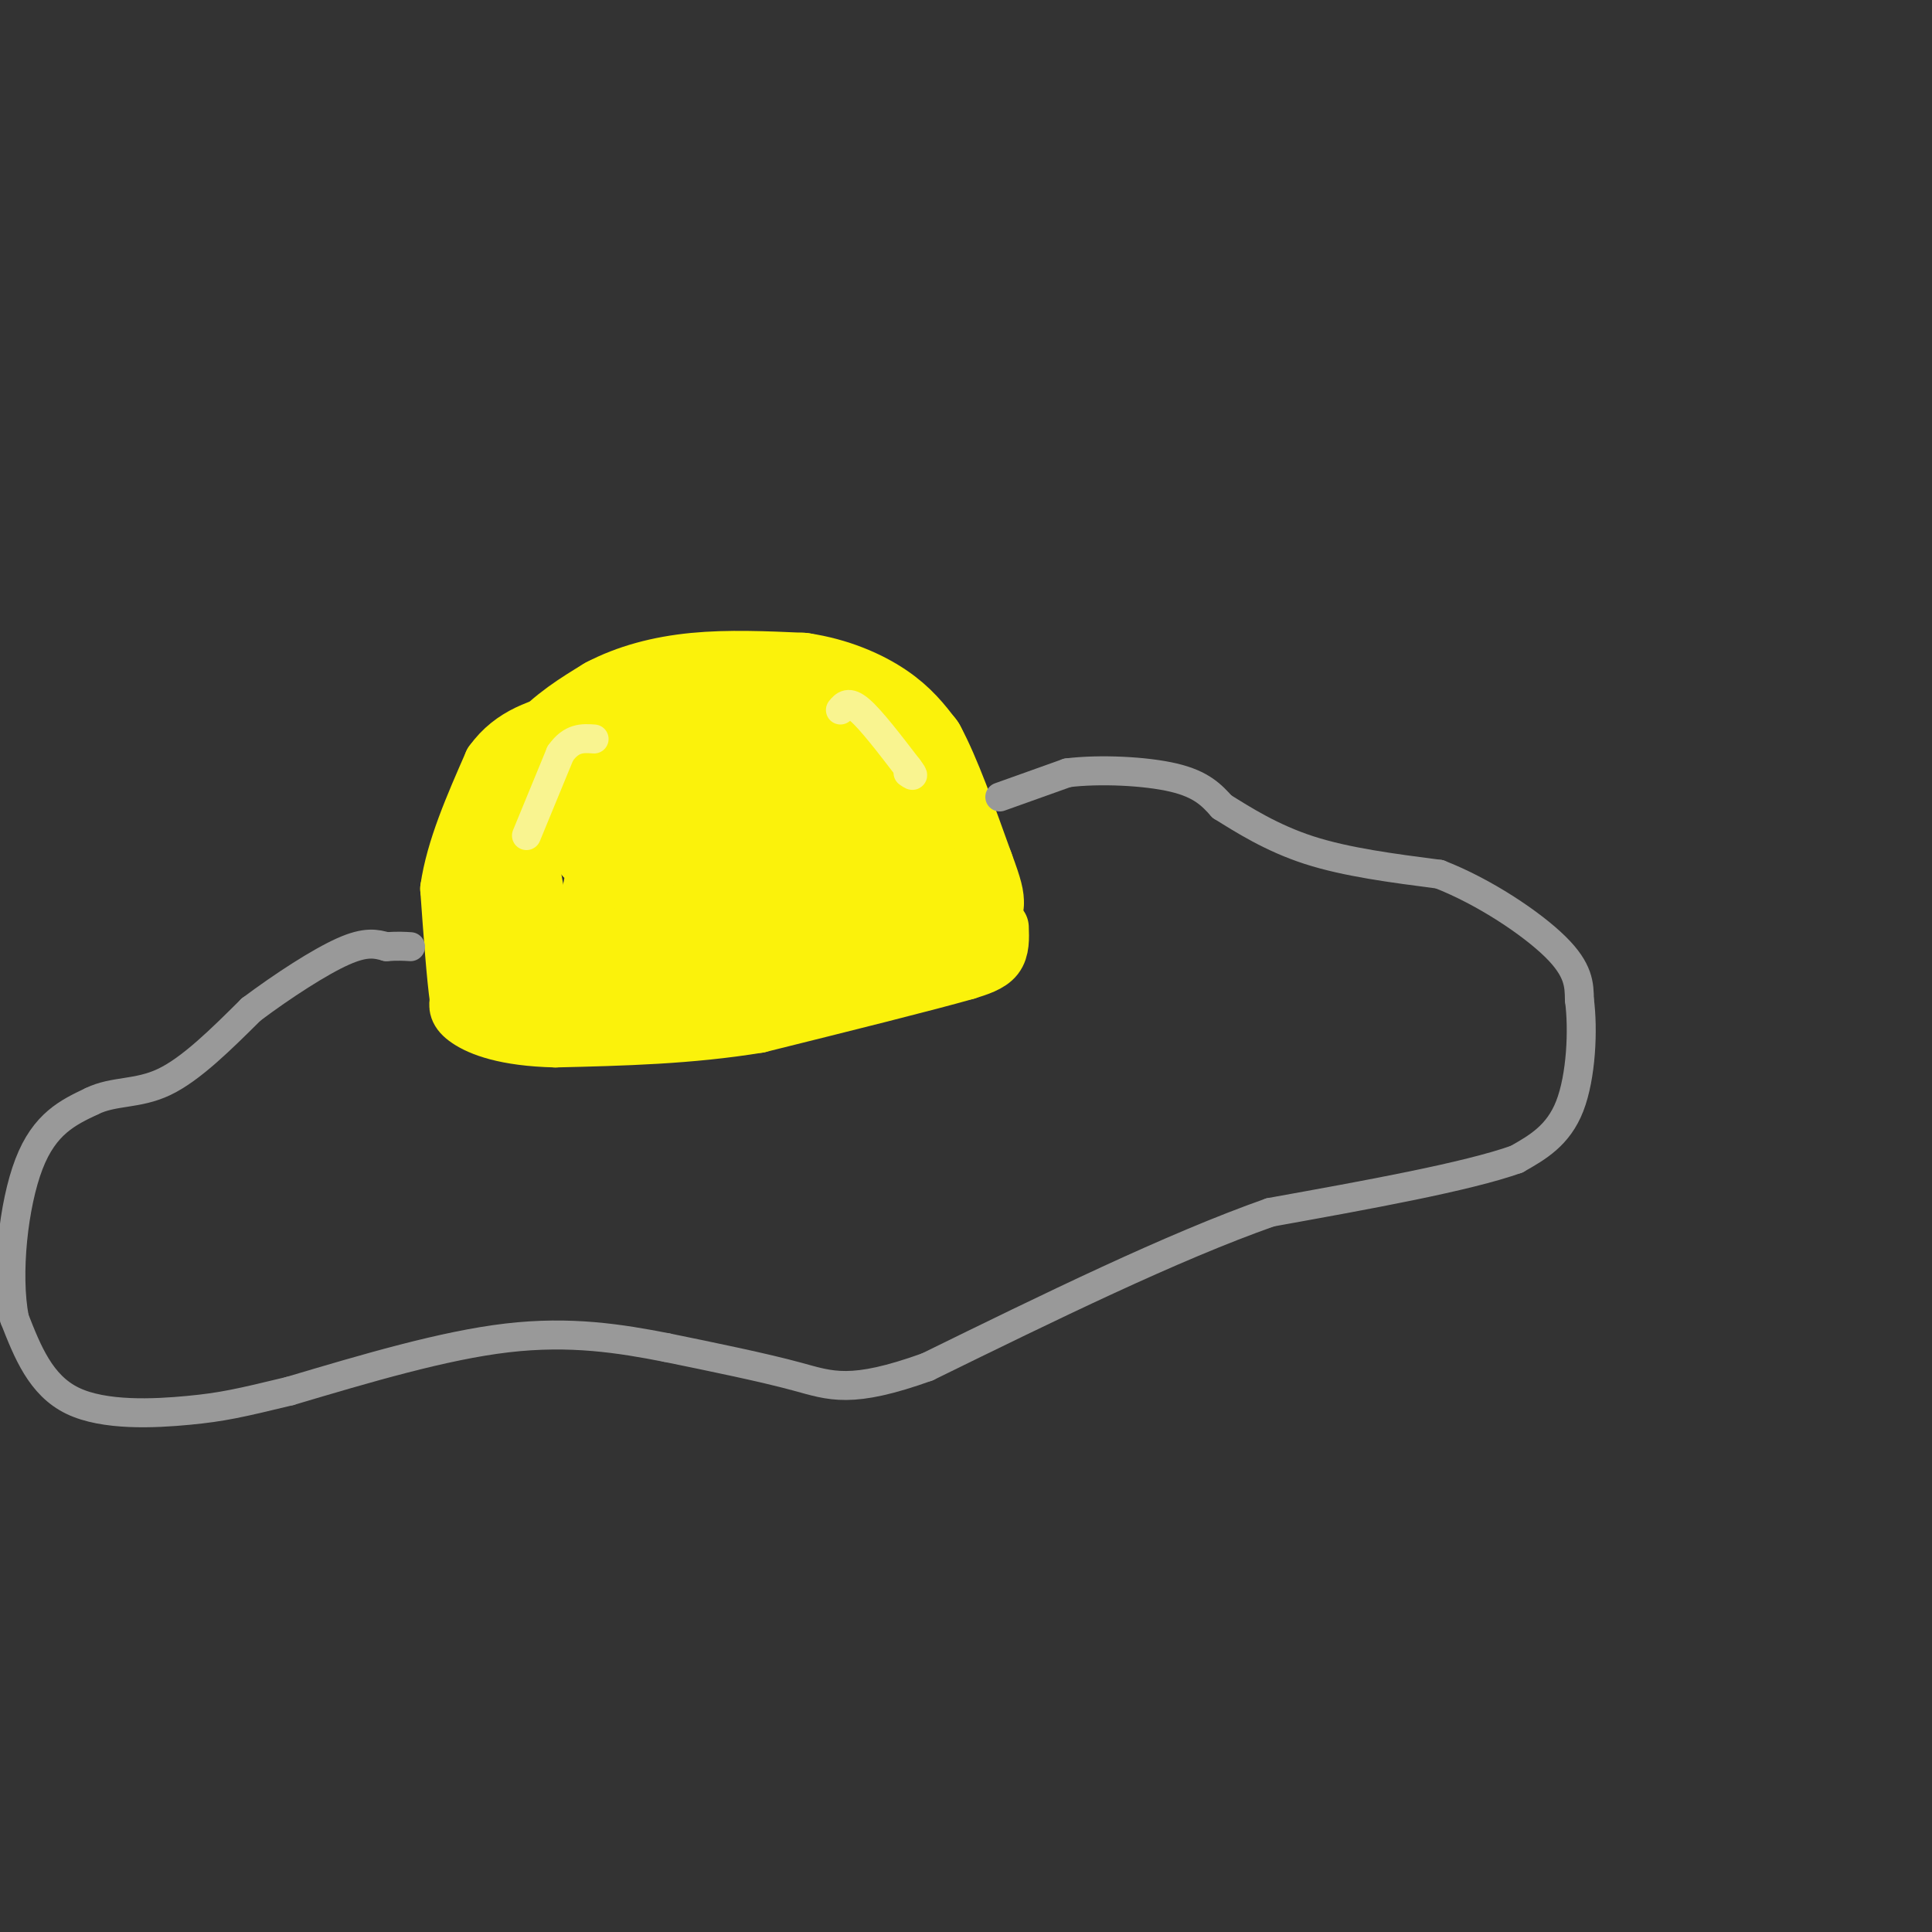 <svg viewBox='0 0 400 400' version='1.1' xmlns='http://www.w3.org/2000/svg' xmlns:xlink='http://www.w3.org/1999/xlink'><rect x="0" y="0" width="400" height="400" fill="#333333" stroke="none"/><g fill='none' stroke='#FBF20B' stroke-width='20' stroke-linecap='round' stroke-linejoin='round'><path d='M110,203c0.000,0.000 -5.000,-28.000 -5,-28'/><path d='M105,175c0.422,-8.133 3.978,-14.467 8,-19c4.022,-4.533 8.511,-7.267 13,-10'/><path d='M126,146c5.044,-2.667 11.156,-4.333 18,-5c6.844,-0.667 14.422,-0.333 22,0'/><path d='M166,141c6.622,0.978 12.178,3.422 16,6c3.822,2.578 5.911,5.289 8,8'/><path d='M190,155c3.000,5.500 6.500,15.250 10,25'/><path d='M200,180c2.000,5.333 2.000,6.167 2,7'/><path d='M108,203c0.000,0.000 42.000,0.000 42,0'/><path d='M150,203c13.500,-1.333 26.250,-4.667 39,-8'/><path d='M189,195c6.911,-0.794 4.687,1.220 3,-2c-1.687,-3.220 -2.839,-11.675 -5,-18c-2.161,-6.325 -5.332,-10.522 -8,-13c-2.668,-2.478 -4.834,-3.239 -7,-4'/><path d='M172,158c-8.274,-0.845 -25.458,-0.958 -34,1c-8.542,1.958 -8.440,5.988 -9,11c-0.560,5.012 -1.780,11.006 -3,17'/><path d='M126,187c-0.826,3.404 -1.393,3.415 0,4c1.393,0.585 4.744,1.744 15,0c10.256,-1.744 27.415,-6.393 34,-10c6.585,-3.607 2.596,-6.174 -2,-8c-4.596,-1.826 -9.798,-2.913 -15,-4'/><path d='M158,169c-8.833,1.405 -23.417,6.917 -30,7c-6.583,0.083 -5.167,-5.262 -3,-8c2.167,-2.738 5.083,-2.869 8,-3'/><path d='M133,165c8.434,-1.287 25.518,-3.005 25,-3c-0.518,0.005 -18.640,1.732 -27,3c-8.360,1.268 -6.960,2.077 -6,4c0.960,1.923 1.480,4.962 2,8'/><path d='M127,177c1.000,1.500 2.500,1.250 4,1'/></g>
<g fill='none' stroke='#FBF20B' stroke-width='12' stroke-linecap='round' stroke-linejoin='round'><path d='M207,192c0.083,2.250 0.167,4.500 -1,6c-1.167,1.500 -3.583,2.250 -6,3'/><path d='M200,201c-8.167,2.333 -25.583,6.667 -43,11'/><path d='M157,212c-14.167,2.333 -28.083,2.667 -42,3'/><path d='M115,215c-10.444,-0.244 -15.556,-2.356 -18,-4c-2.444,-1.644 -2.222,-2.822 -2,-4'/><path d='M95,207c-0.667,-4.500 -1.333,-13.750 -2,-23'/><path d='M93,184c1.167,-8.167 5.083,-17.083 9,-26'/><path d='M102,158c4.167,-5.833 10.083,-7.417 16,-9'/><path d='M118,149c6.000,-2.000 13.000,-2.500 20,-3'/></g>
<g fill='none' stroke='#999999' stroke-width='6' stroke-linecap='round' stroke-linejoin='round'><path d='M207,165c0.000,0.000 14.000,-5.000 14,-5'/><path d='M221,160c6.622,-0.822 16.178,-0.378 22,1c5.822,1.378 7.911,3.689 10,6'/><path d='M253,167c4.356,2.711 10.244,6.489 18,9c7.756,2.511 17.378,3.756 27,5'/><path d='M298,181c9.311,3.622 19.089,10.178 24,15c4.911,4.822 4.956,7.911 5,11'/><path d='M327,207c0.822,6.111 0.378,15.889 -2,22c-2.378,6.111 -6.689,8.556 -11,11'/><path d='M314,240c-10.333,3.667 -30.667,7.333 -51,11'/><path d='M263,251c-20.333,7.167 -45.667,19.583 -71,32'/><path d='M192,283c-15.844,5.689 -19.956,3.911 -27,2c-7.044,-1.911 -17.022,-3.956 -27,-6'/><path d='M138,279c-9.533,-1.867 -19.867,-3.533 -33,-2c-13.133,1.533 -29.067,6.267 -45,11'/><path d='M60,288c-10.429,2.524 -14.000,3.333 -21,4c-7.000,0.667 -17.429,1.190 -24,-2c-6.571,-3.190 -9.286,-10.095 -12,-17'/><path d='M3,273c-1.778,-9.178 -0.222,-23.622 3,-32c3.222,-8.378 8.111,-10.689 13,-13'/><path d='M19,228c4.556,-2.244 9.444,-1.356 15,-4c5.556,-2.644 11.778,-8.822 18,-15'/><path d='M52,209c6.622,-4.956 14.178,-9.844 19,-12c4.822,-2.156 6.911,-1.578 9,-1'/><path d='M80,196c2.333,-0.167 3.667,-0.083 5,0'/></g>
<g fill='none' stroke='#F9F490' stroke-width='6' stroke-linecap='round' stroke-linejoin='round'><path d='M109,173c0.000,0.000 7.000,-17.000 7,-17'/><path d='M116,156c2.333,-3.333 4.667,-3.167 7,-3'/><path d='M174,147c0.833,-1.000 1.667,-2.000 4,0c2.333,2.000 6.167,7.000 10,12'/><path d='M188,159c1.667,2.167 0.833,1.583 0,1'/></g>
</svg>